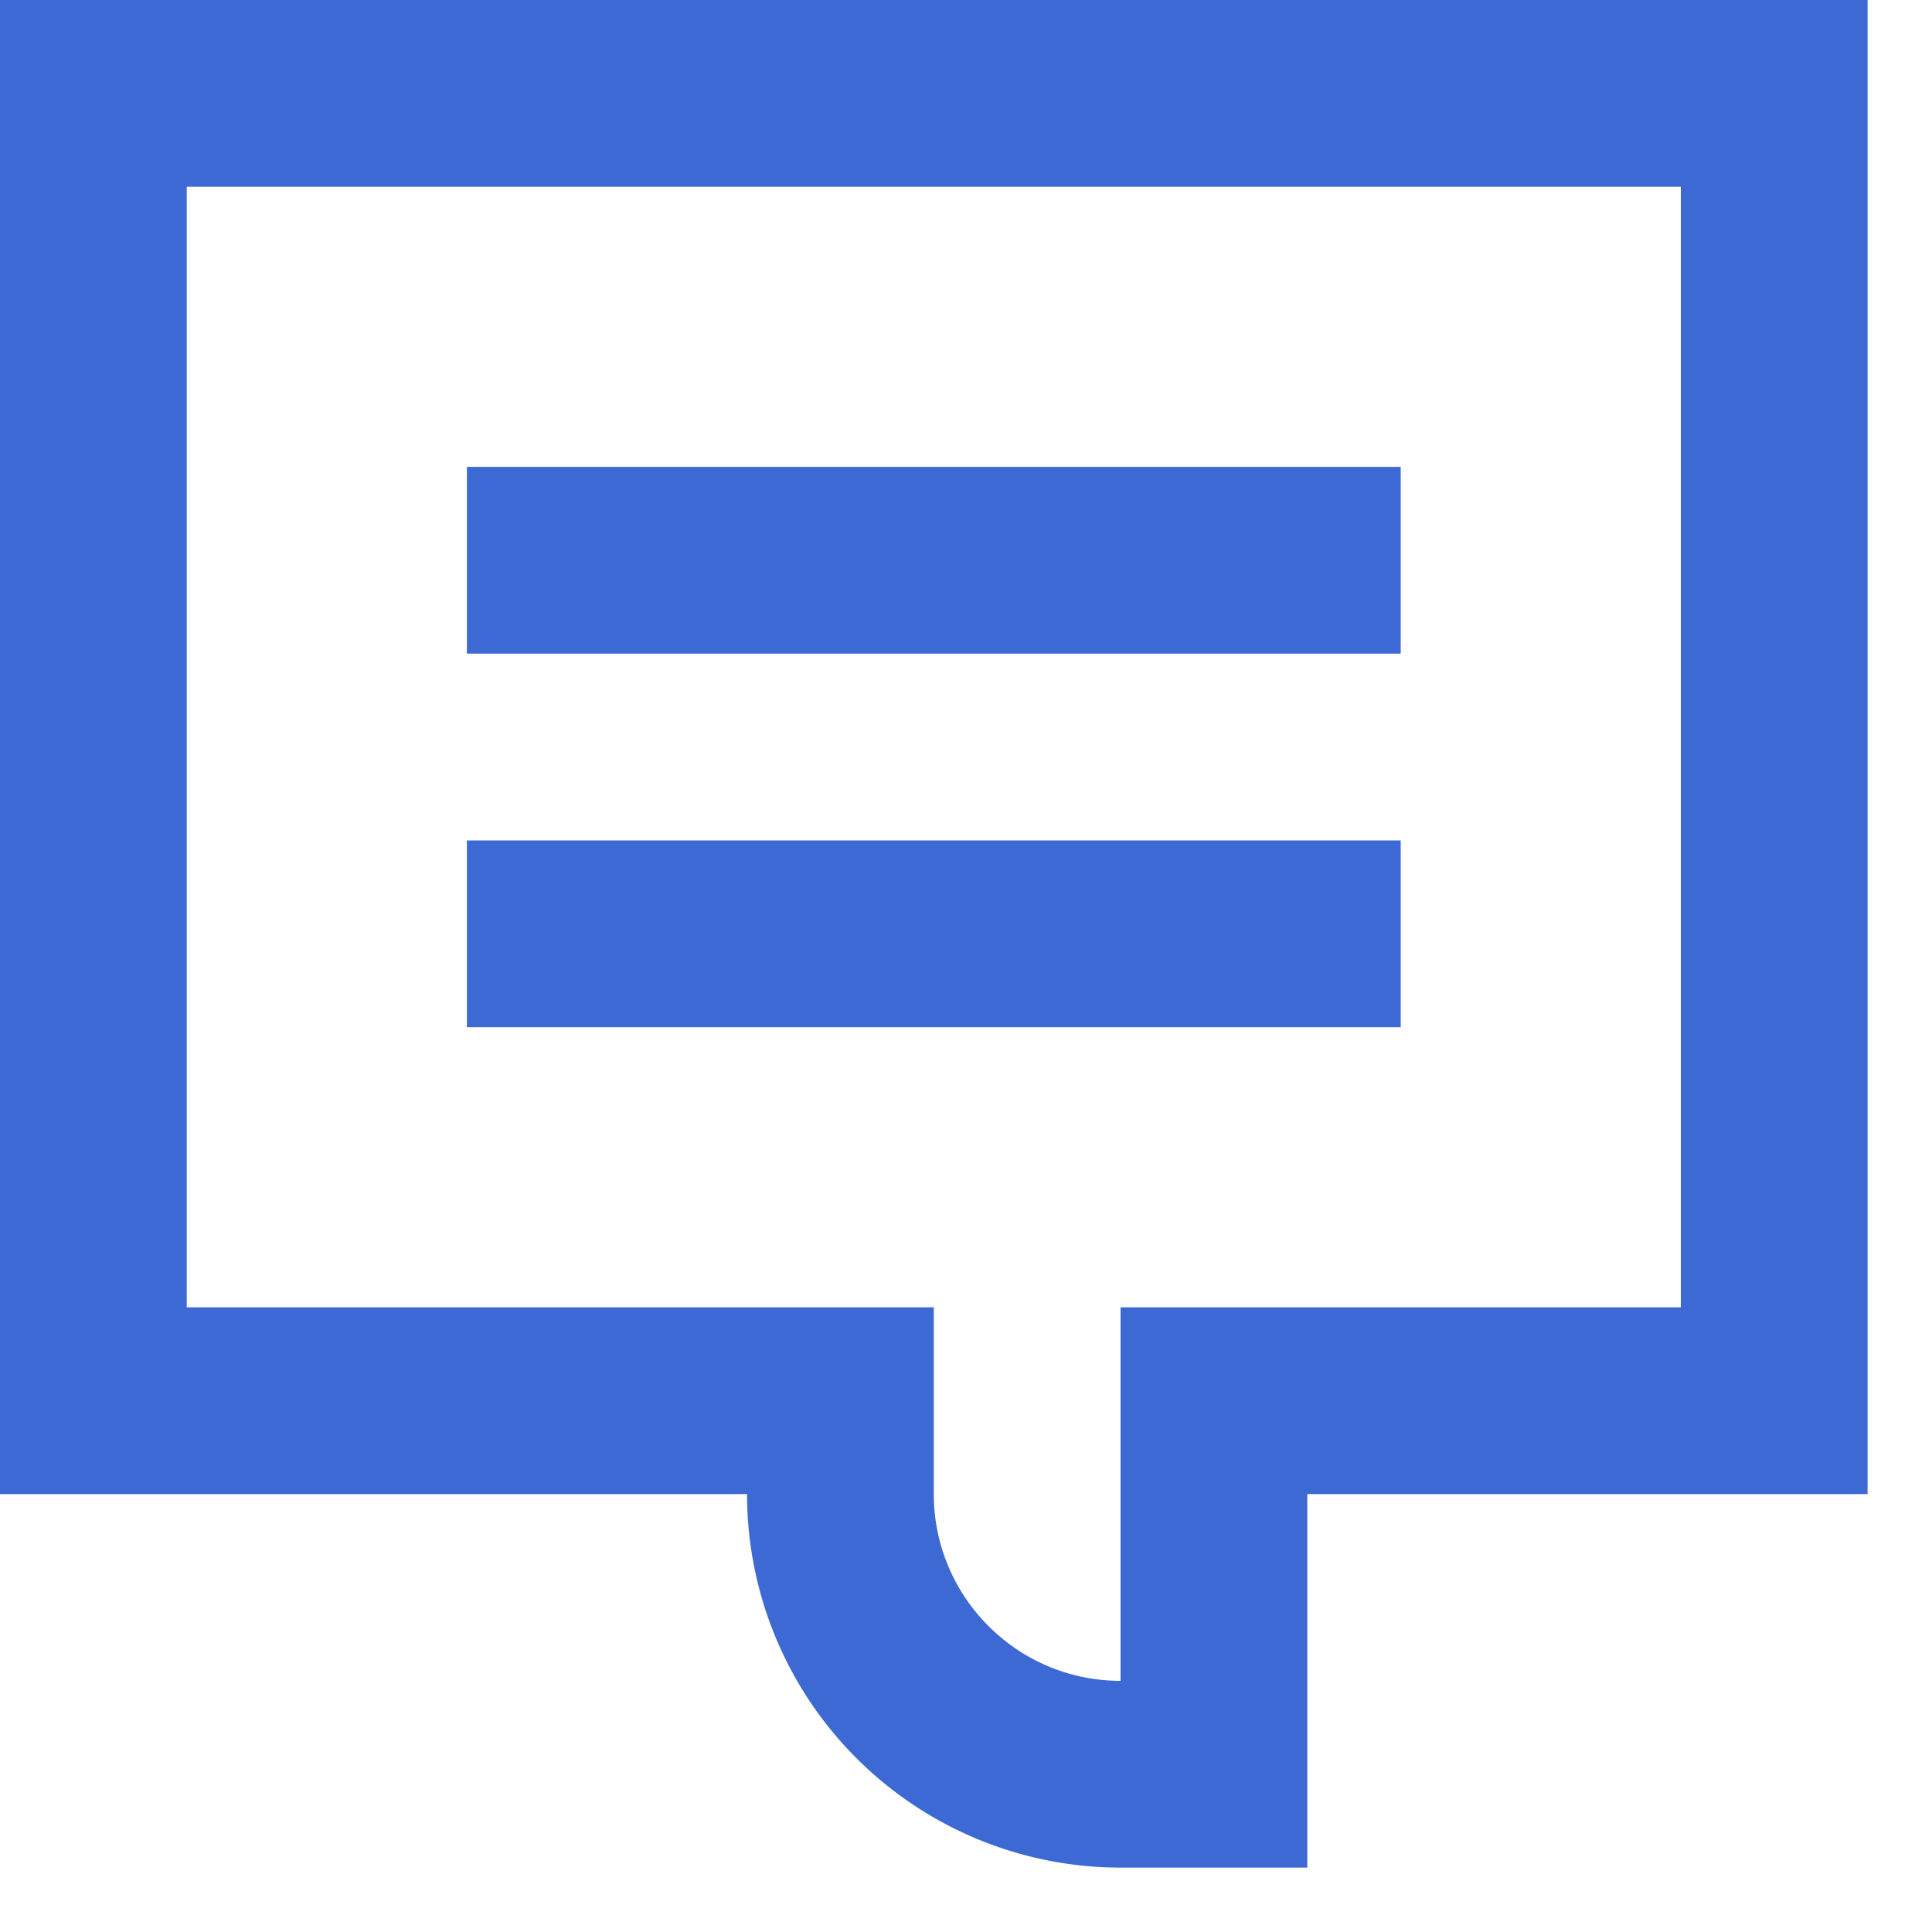 <svg xmlns="http://www.w3.org/2000/svg" width="15" height="15" viewBox="0 0 15 15"><g><g><path fill="#3d69d4" d="M0 11.6V0h14.5v11.6h-4.35v2.9H8.7a2.9 2.9 0 0 1-2.9-2.9zm7.25-1.45v1.45c0 .8.65 1.45 1.45 1.45v-2.9h4.35v-8.7H1.45v8.7zM3.625 6.525h7.25v1.45h-7.25zm7.25-1.45h-7.25v-1.45h7.25z"/></g></g></svg>